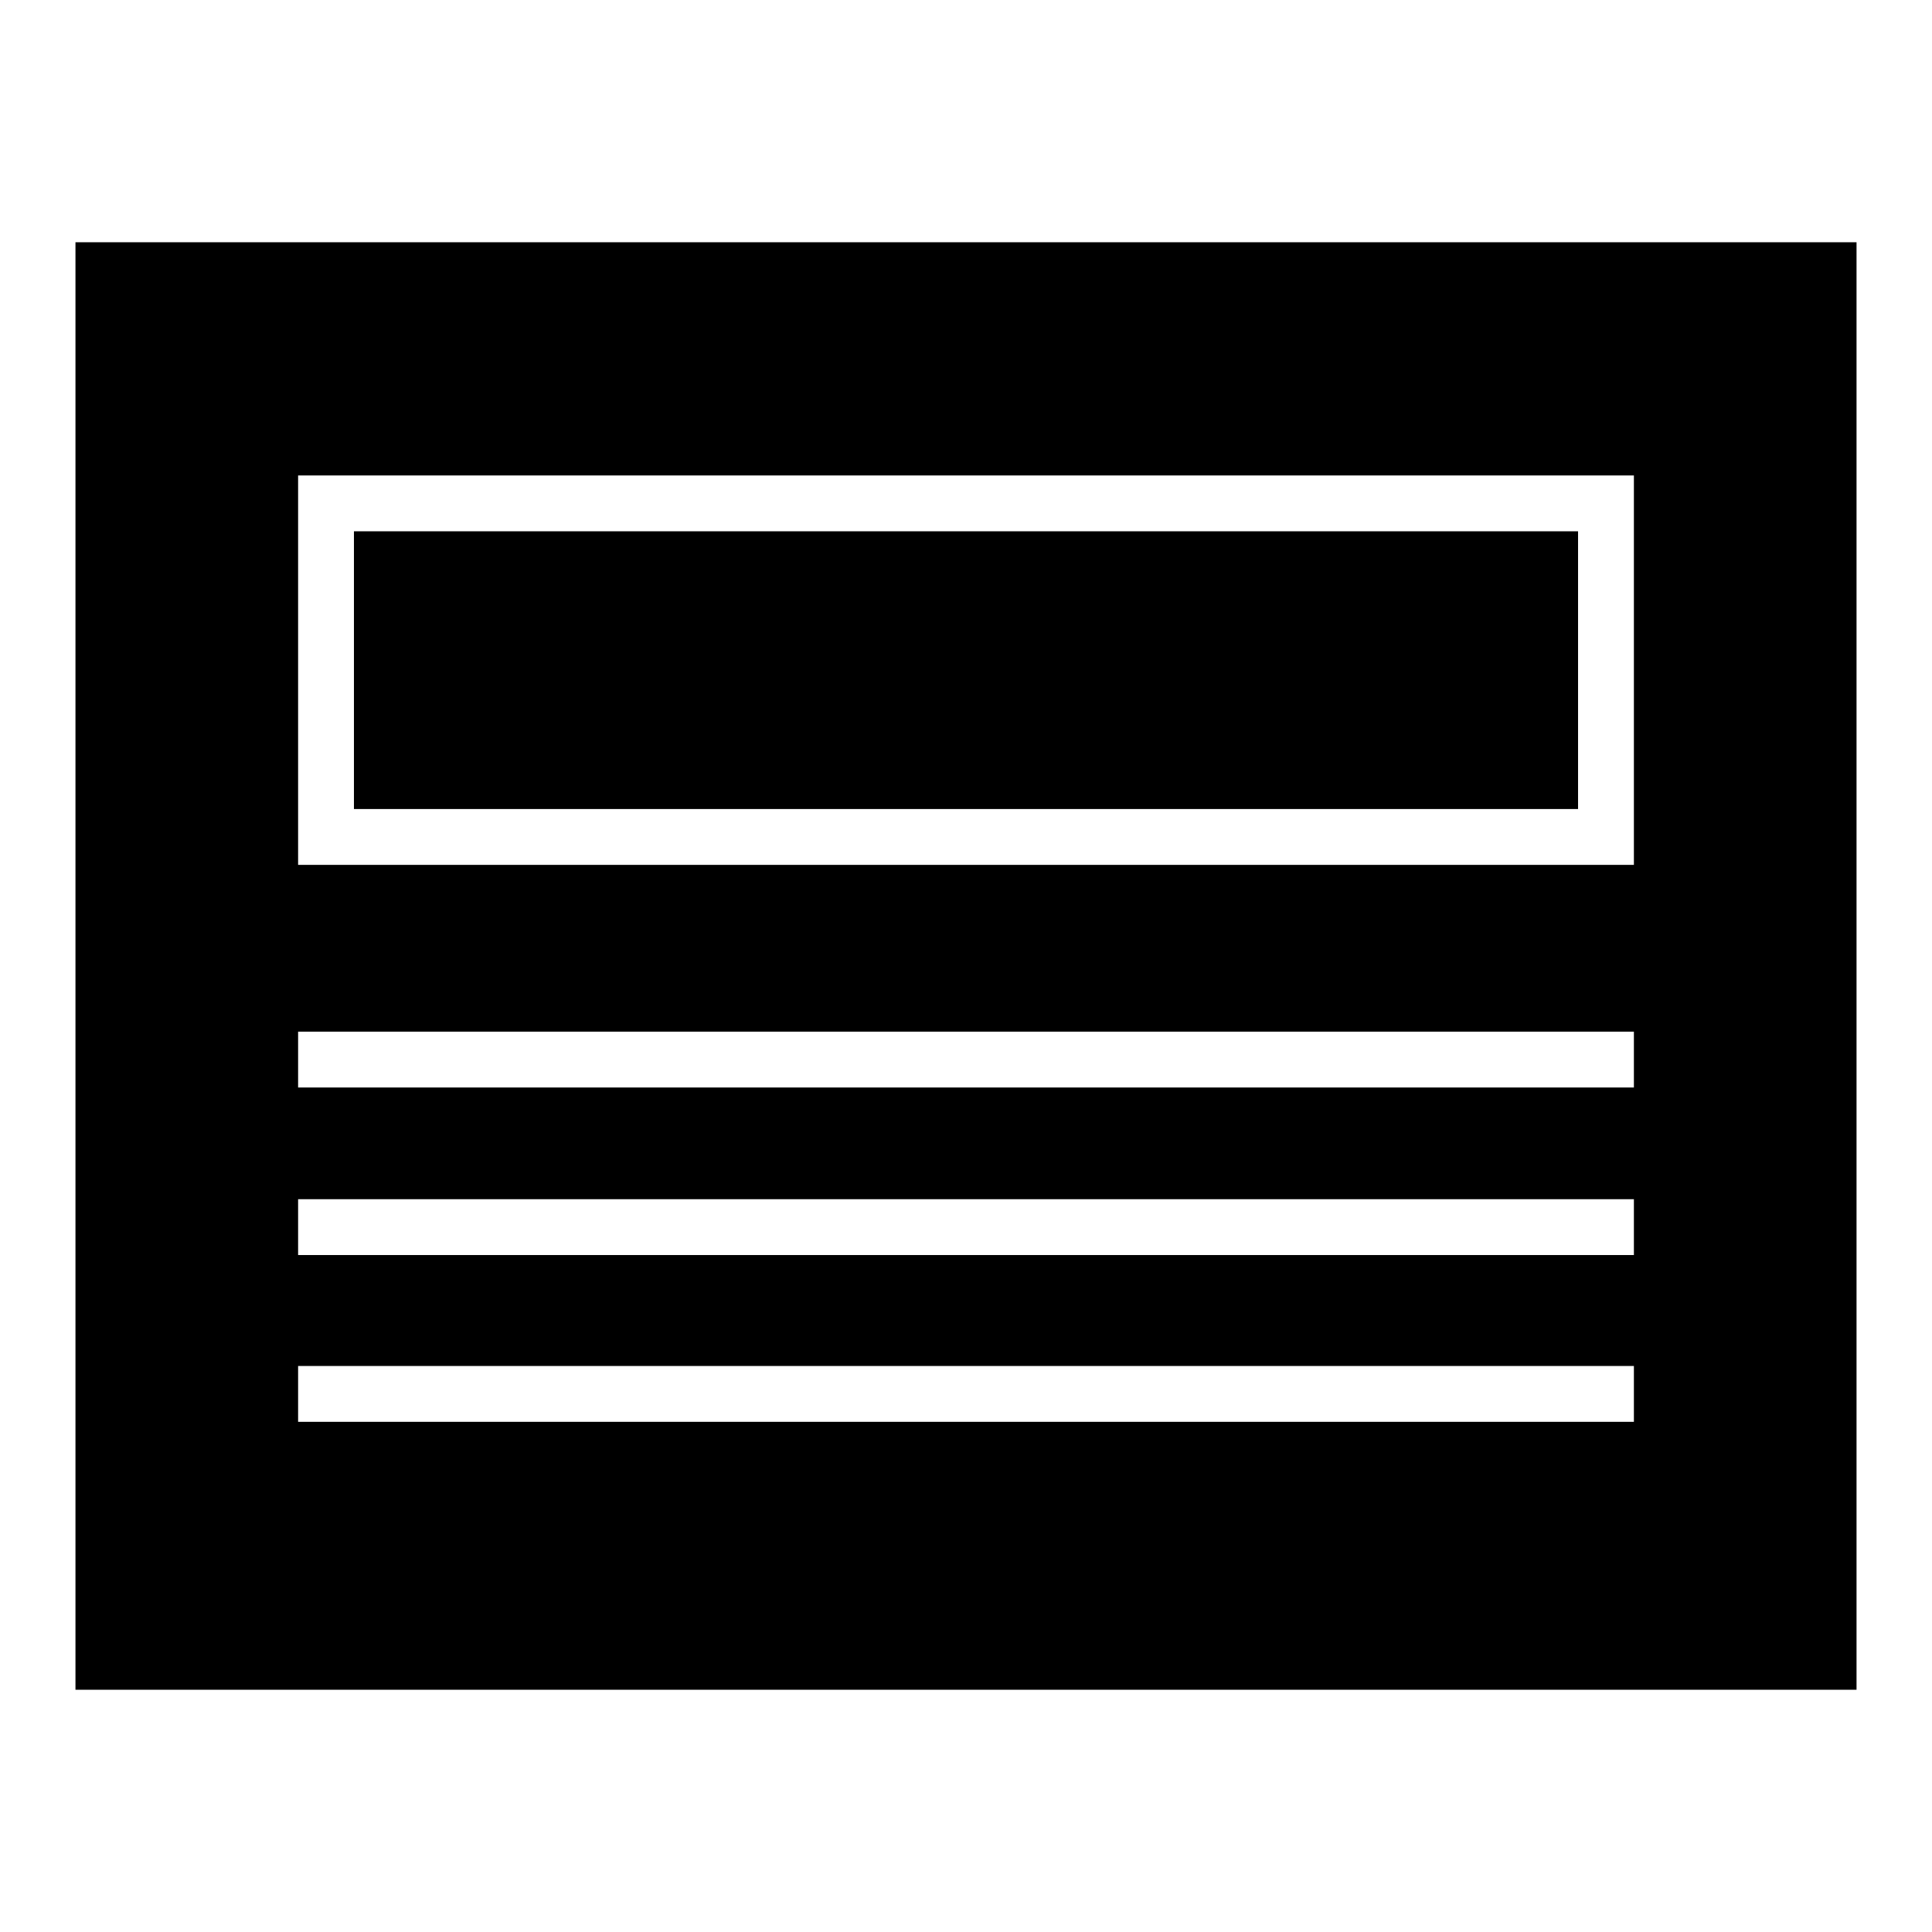 <?xml version="1.0" encoding="utf-8"?>
<!-- Svg Vector Icons : http://www.onlinewebfonts.com/icon -->
<!DOCTYPE svg PUBLIC "-//W3C//DTD SVG 1.1//EN" "http://www.w3.org/Graphics/SVG/1.1/DTD/svg11.dtd">
<svg version="1.1" xmlns="http://www.w3.org/2000/svg" xmlns:xlink="http://www.w3.org/1999/xlink" x="0px" y="0px" viewBox="0 0 256 256" enable-background="new 0 0 256 256" xml:space="preserve">
<g><g><g><path fill="#000000" d="M10,128v95.9h118h118V128V32.1H128H10V128z M216.5,88.8v25.8H128H39.5V88.8V63H128h88.5V88.8z M216.5,140.4v3.7H128H39.5v-3.7v-3.7H128h88.5V140.4z M216.5,162.6v3.7H128H39.5v-3.7v-3.7H128h88.5V162.6z M216.5,184.7v3.7H128H39.5v-3.7V181H128h88.5V184.7z"/><path fill="#000000" d="M46.9,88.8v18.4H128h81.1V88.8V70.4H128H46.9V88.8z"/></g></g></g>
</svg>